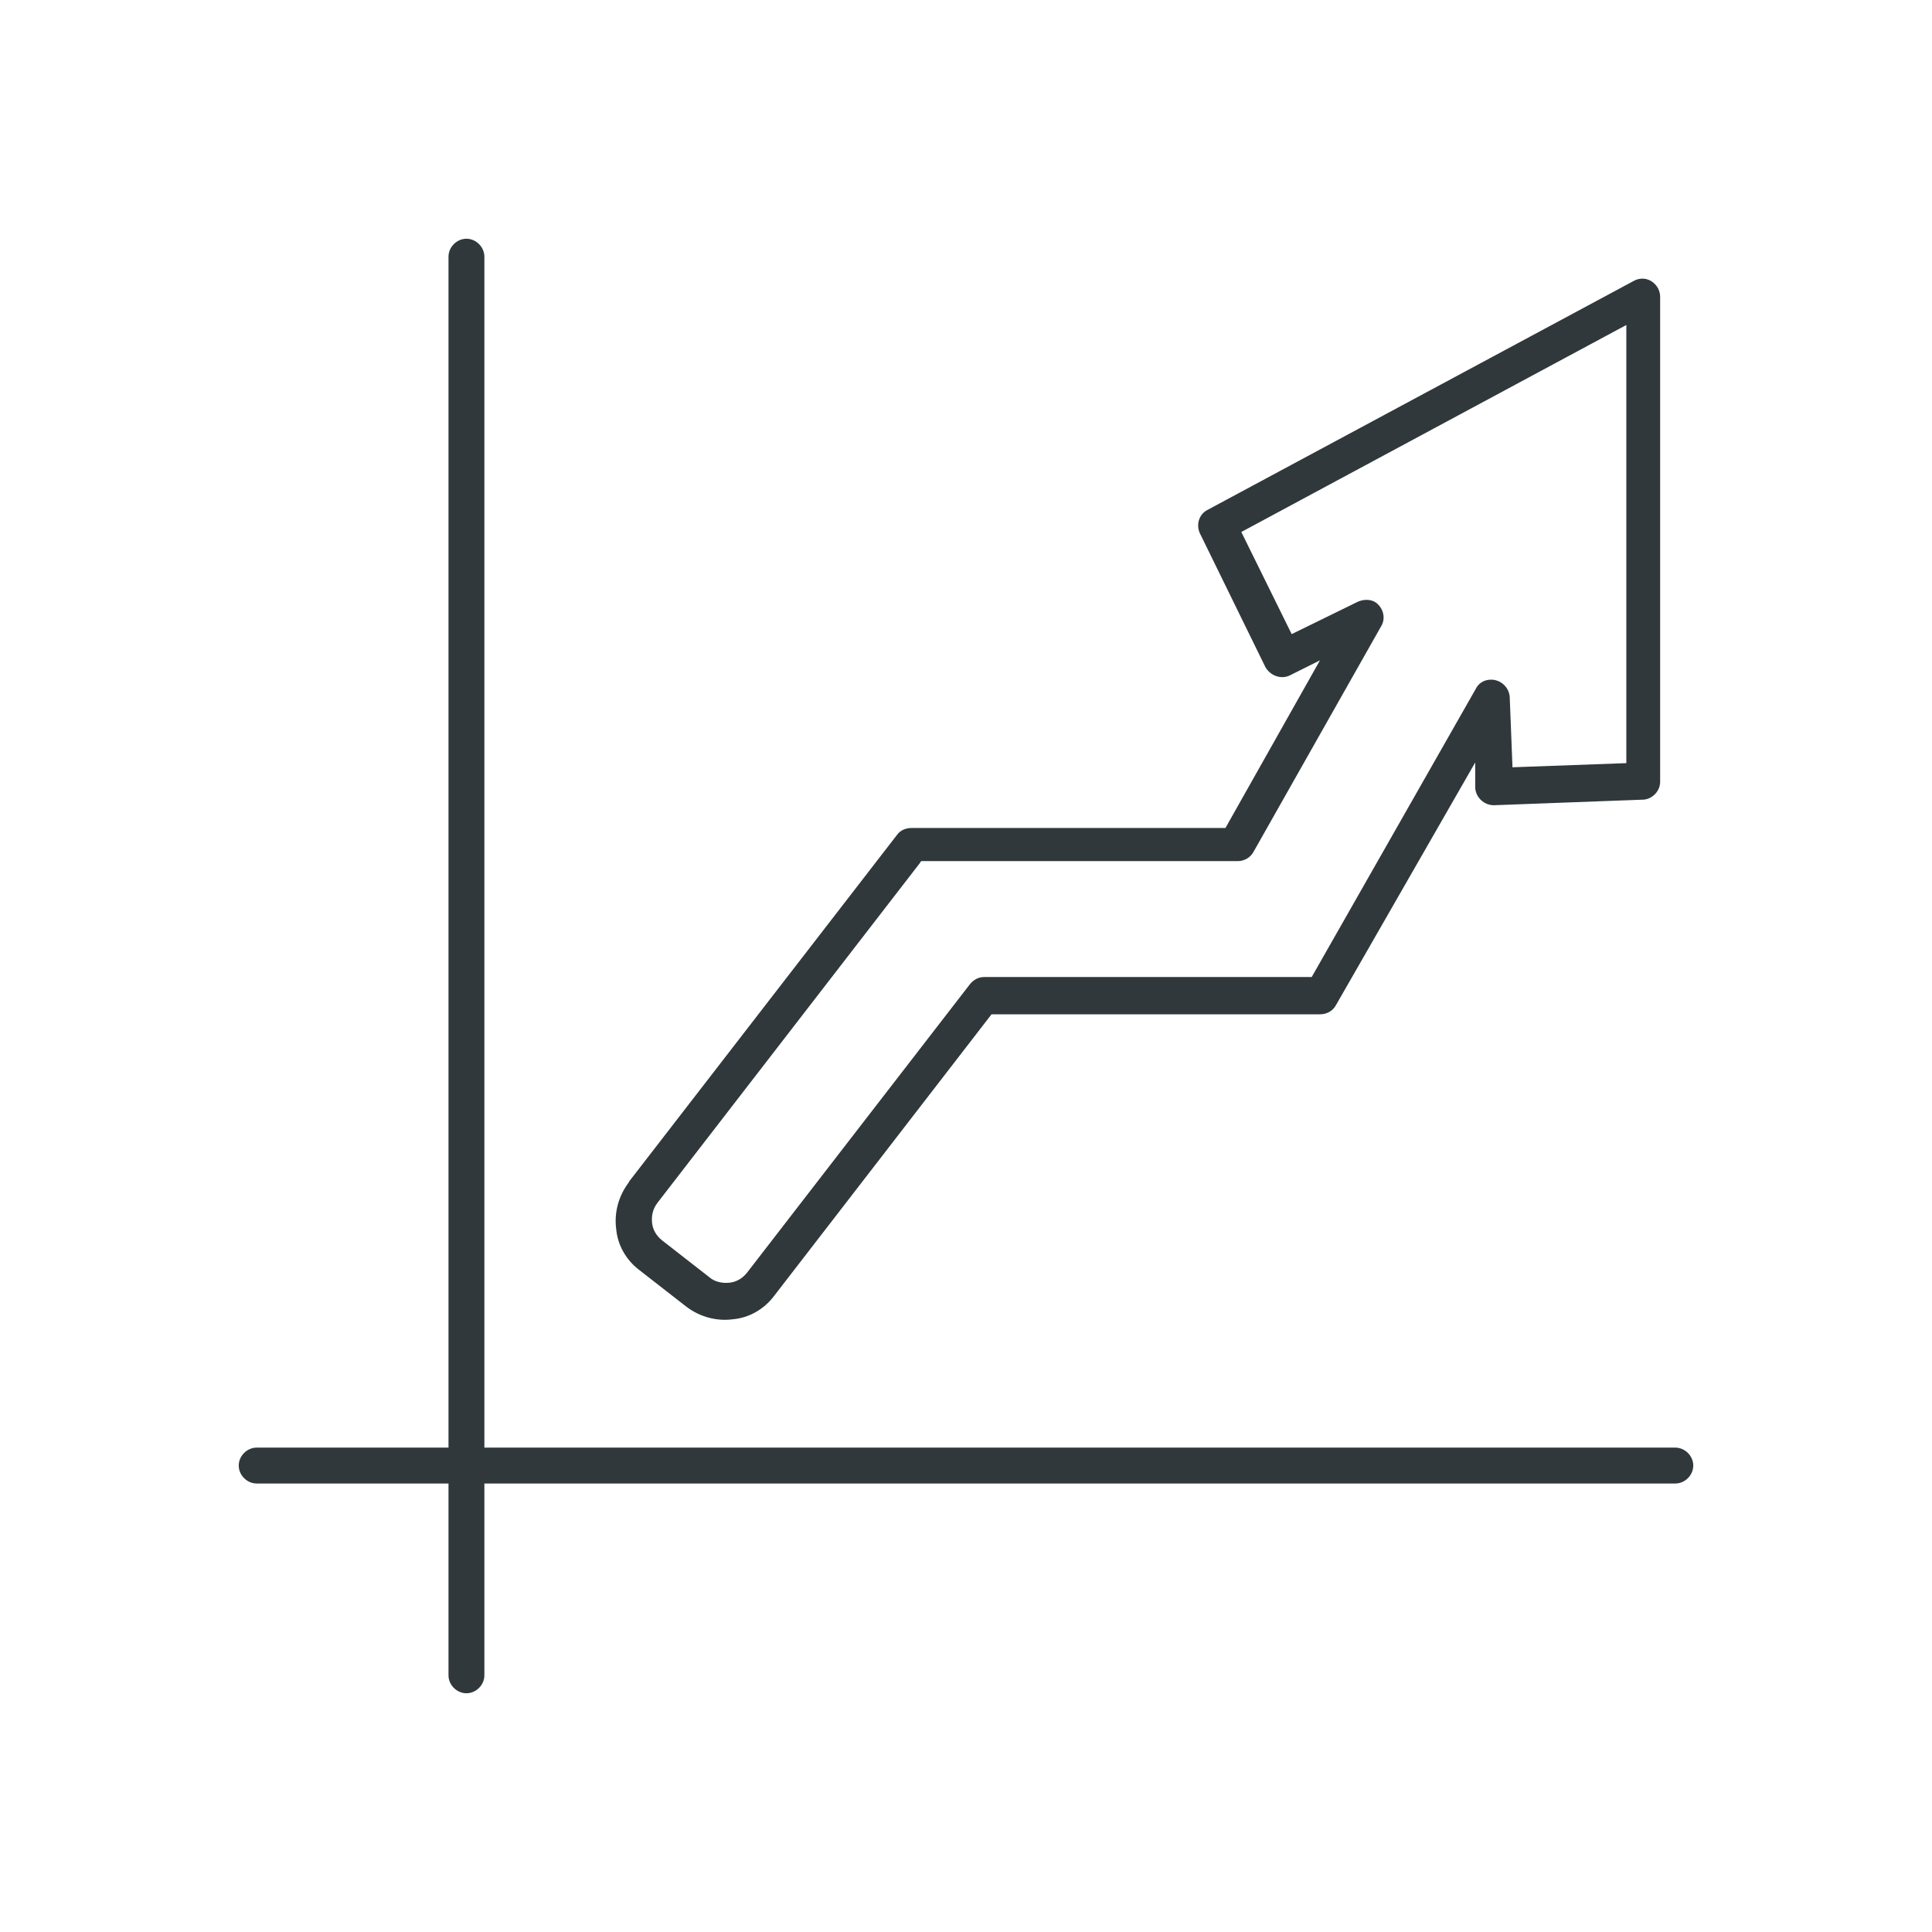 <?xml version="1.0" encoding="UTF-8"?>
<svg id="a" data-name="レイヤー 1" xmlns="http://www.w3.org/2000/svg" width="28" height="28" viewBox="0 0 28 28">
  <defs>
    <style>
      .b {
        fill: none;
      }

      .c {
        fill: #30383b;
        fill-rule: evenodd;
      }
    </style>
  </defs>
  <rect class="b" width="28" height="28"/>
  <path class="c" d="M9.12,17.12l3.88-5.02c.05-.07.13-.1.21-.1h4.55s1.37-2.43,1.37-2.43l-.44.22c-.13.06-.28,0-.35-.12l-.95-1.94c-.06-.13-.01-.28.11-.34h0l6.18-3.32c.13-.07.28-.02.35.11.02.04.03.08.03.12h0v7.03c0,.14-.12.26-.26.26h-.01l-2.14.08c-.14,0-.26-.11-.27-.25v-.37s-2.02,3.52-2.02,3.52c-.05.09-.14.13-.23.13h-4.76s-3.15,4.08-3.15,4.08c-.15.2-.37.32-.6.34-.23.03-.47-.03-.67-.18l-.68-.53h0c-.2-.15-.32-.37-.34-.6-.03-.23.03-.47.18-.67h0ZM24.28,20.98H7.02V3.72c0-.14-.12-.26-.26-.26s-.26.12-.26.26v17.26h-2.78c-.14,0-.26.12-.26.26s.12.26.26.26h2.78v2.78c0,.14.12.26.26.26s.26-.12.26-.26v-2.78h17.26c.14,0,.26-.12.26-.26s-.12-.26-.26-.26h0ZM13.33,12.51l-3.8,4.92h0c-.07.09-.09.19-.08.29.01.1.06.19.15.26h0s.68.53.68.53c.08.07.19.09.29.08.1-.01.19-.06.26-.15l3.23-4.18h0c.05-.06.12-.1.2-.1h4.75s2.38-4.18,2.38-4.18c.04-.08.12-.13.22-.13.14,0,.26.11.27.25l.04,1.02,1.65-.06v-6.35l-5.58,3,.73,1.48.96-.47h0c.07-.03.16-.04.24,0,.12.07.17.23.1.35l-1.85,3.27c-.04.08-.13.14-.23.14h-4.59Z"/>
</svg>